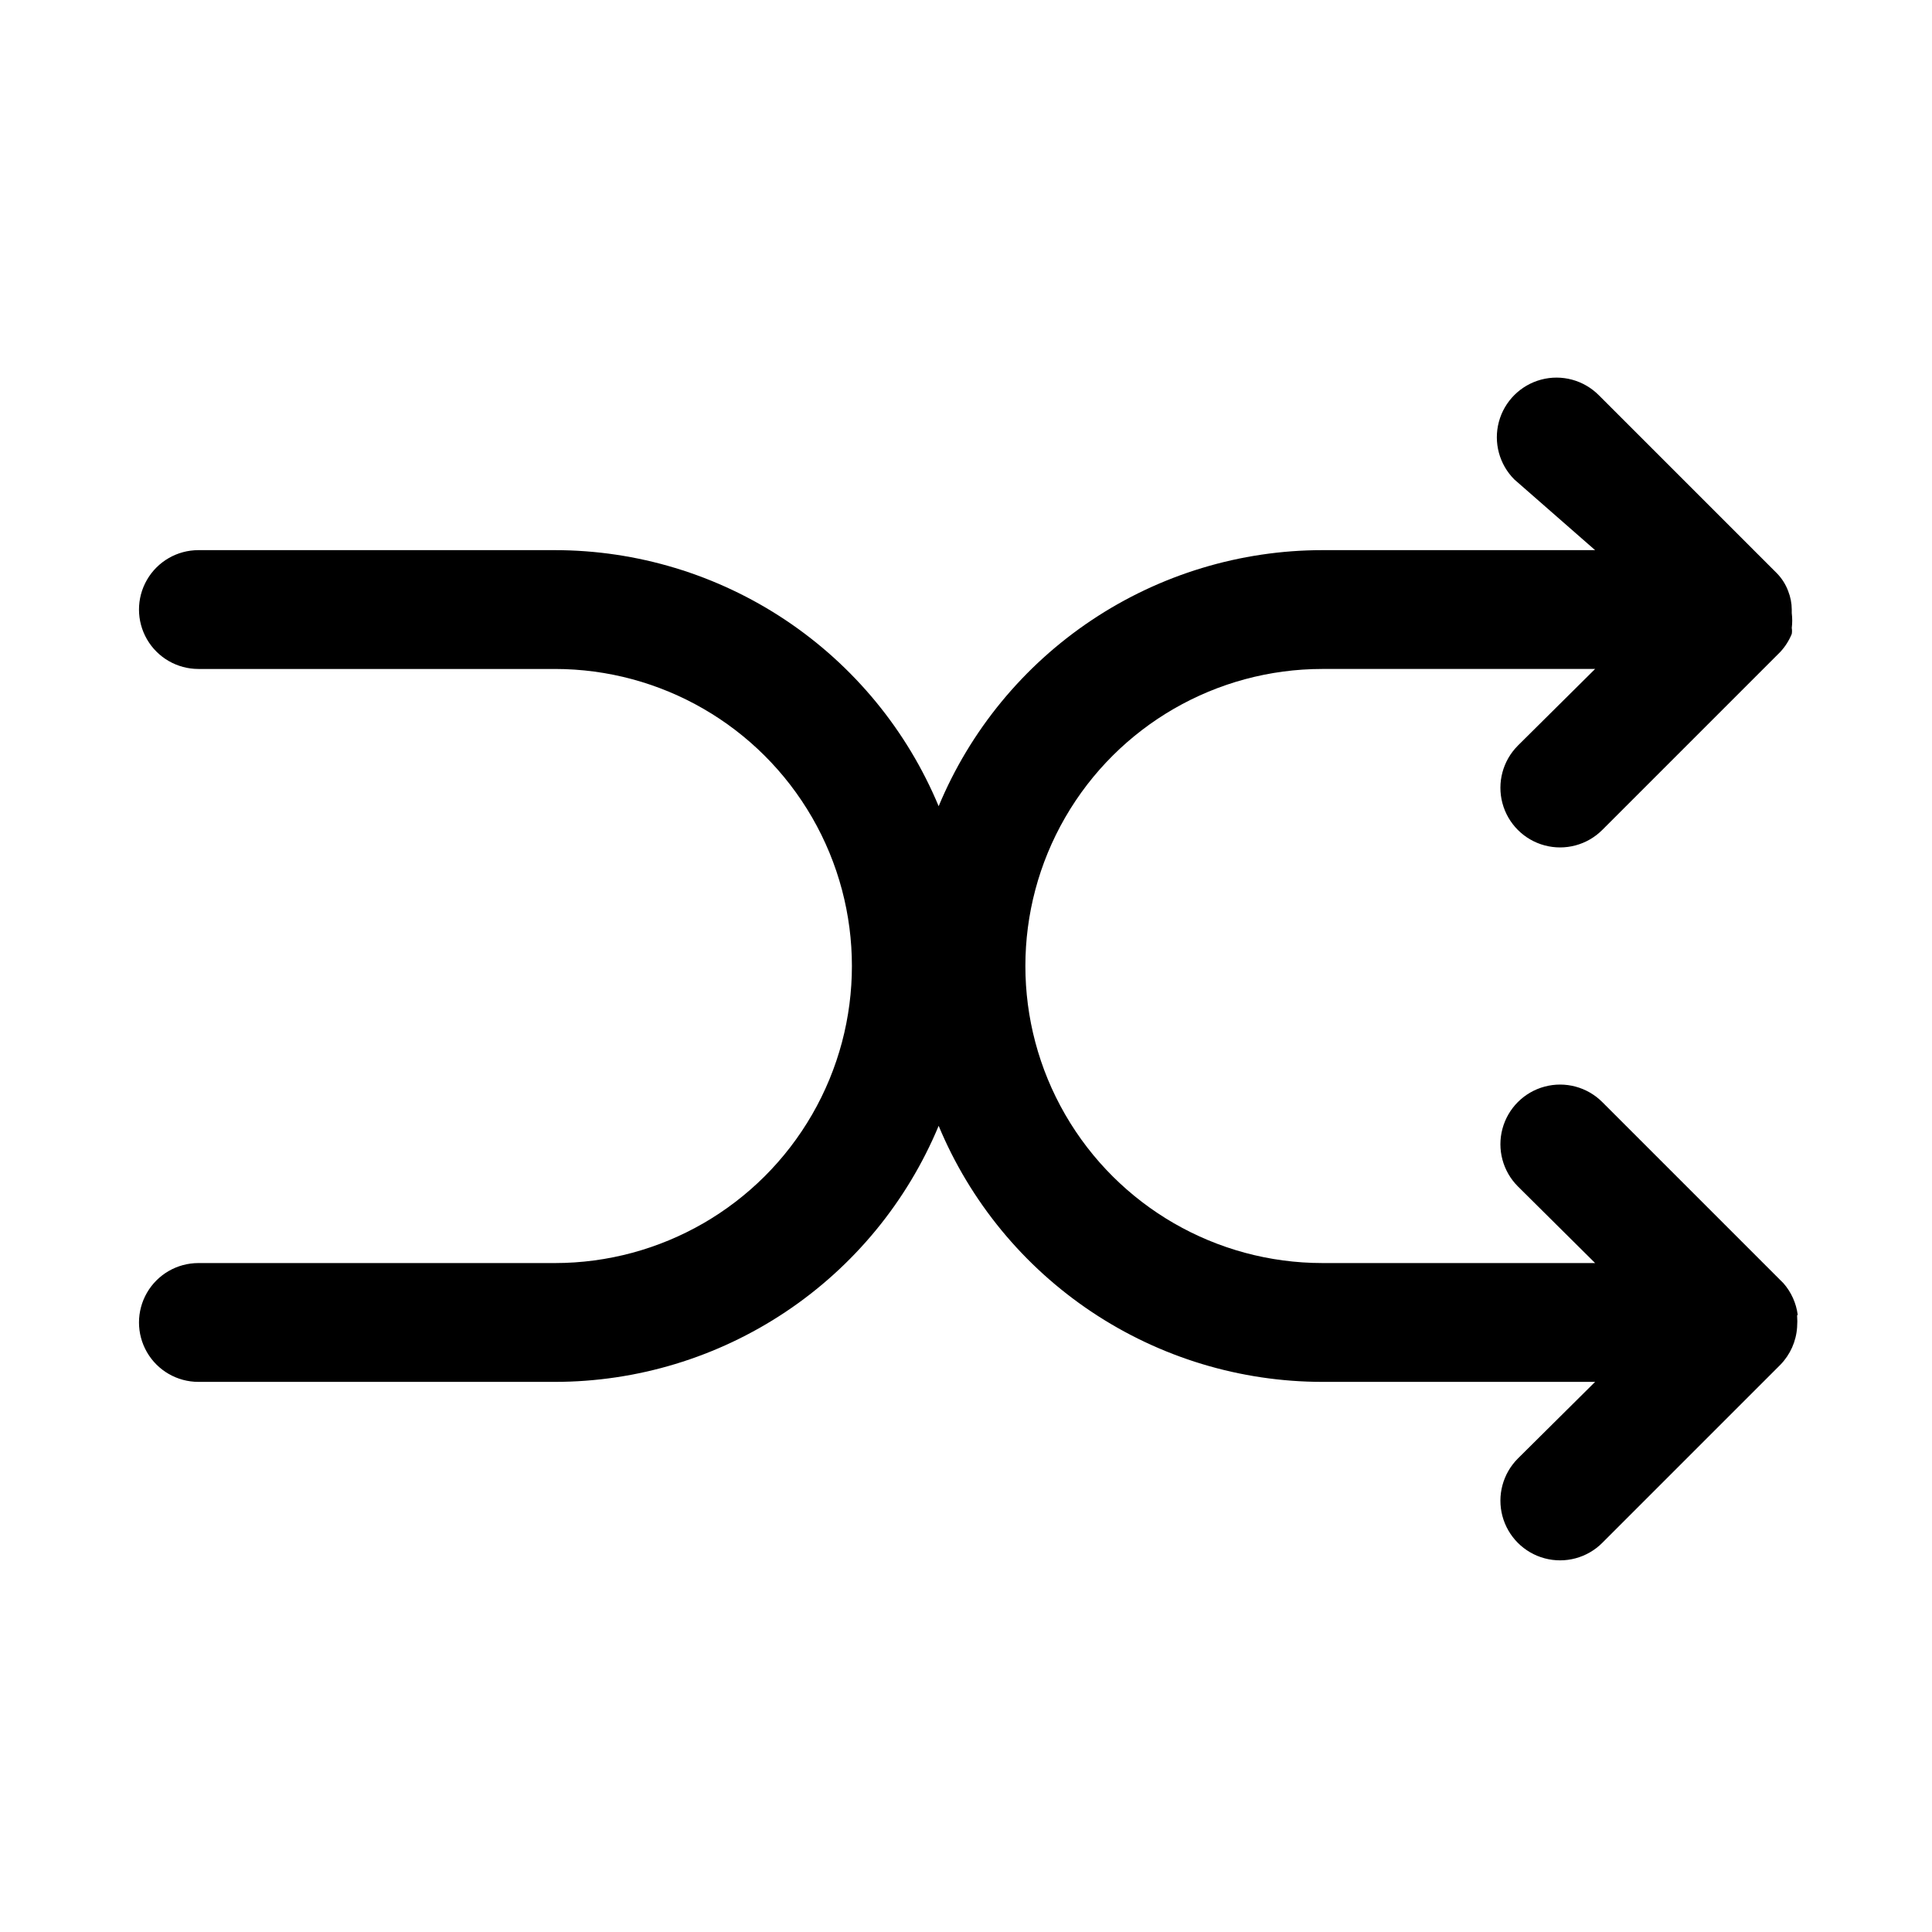 <?xml version="1.0" encoding="UTF-8"?>
<!-- Uploaded to: ICON Repo, www.iconrepo.com, Generator: ICON Repo Mixer Tools -->
<svg fill="#000000" width="800px" height="800px" version="1.1" viewBox="144 144 512 512" xmlns="http://www.w3.org/2000/svg">
 <path d="m620.41 492.42c-0.402-3.098-1.719-6-3.777-8.348l-48.02-48.02c-3.992-3.992-9.812-5.551-15.27-4.09-5.457 1.461-9.715 5.723-11.18 11.18-1.461 5.453 0.098 11.273 4.094 15.27l20.465 20.309h-72.266c-28.121 0-54.109-15.004-68.172-39.359s-14.062-54.363 0-78.723c14.062-24.355 40.051-39.359 68.172-39.359h72.266l-20.469 20.309 0.004 0.004c-3.996 3.992-5.555 9.812-4.094 15.27 1.465 5.453 5.723 9.715 11.18 11.176 5.457 1.461 11.277-0.098 15.27-4.09l47.23-47.23v-0.004c1.273-1.383 2.285-2.981 2.992-4.723 0.09-0.52 0.09-1.051 0-1.574 0.164-1.305 0.164-2.629 0-3.934v-0.945c-0.008-1.672-0.328-3.328-0.945-4.883-0.652-1.766-1.672-3.375-2.988-4.723l-47.23-47.23h-0.004c-3.992-3.996-9.812-5.555-15.27-4.094-5.453 1.465-9.715 5.723-11.18 11.18-1.461 5.457 0.102 11.277 4.094 15.27l21.41 18.734h-72.266c-21.758 0.008-43.023 6.457-61.125 18.531-18.098 12.078-32.219 29.238-40.578 49.328-8.363-20.09-22.484-37.25-40.582-49.328-18.098-12.074-39.367-18.523-61.125-18.531h-94.465c-5.625 0-10.824 3-13.637 7.875-2.812 4.871-2.812 10.871 0 15.742s8.012 7.871 13.637 7.871h94.465c28.121 0 54.109 15.004 68.172 39.359 14.062 24.359 14.062 54.367 0 78.723s-40.051 39.359-68.172 39.359h-94.465c-5.625 0-10.824 3-13.637 7.871s-2.812 10.875 0 15.746c2.812 4.871 8.012 7.871 13.637 7.871h94.465c21.758-0.008 43.027-6.457 61.125-18.531 18.098-12.074 32.219-29.238 40.582-49.324 8.359 20.086 22.48 37.25 40.578 49.324 18.102 12.074 39.367 18.523 61.125 18.531h72.266l-20.469 20.309h0.004c-3.996 3.996-5.555 9.816-4.094 15.27 1.465 5.457 5.723 9.719 11.18 11.18 5.457 1.461 11.277-0.098 15.27-4.09l47.23-47.23v-0.004c2.602-2.68 4.164-6.195 4.41-9.918 0.078-1.047 0.078-2.102 0-3.148z"/>
</svg>